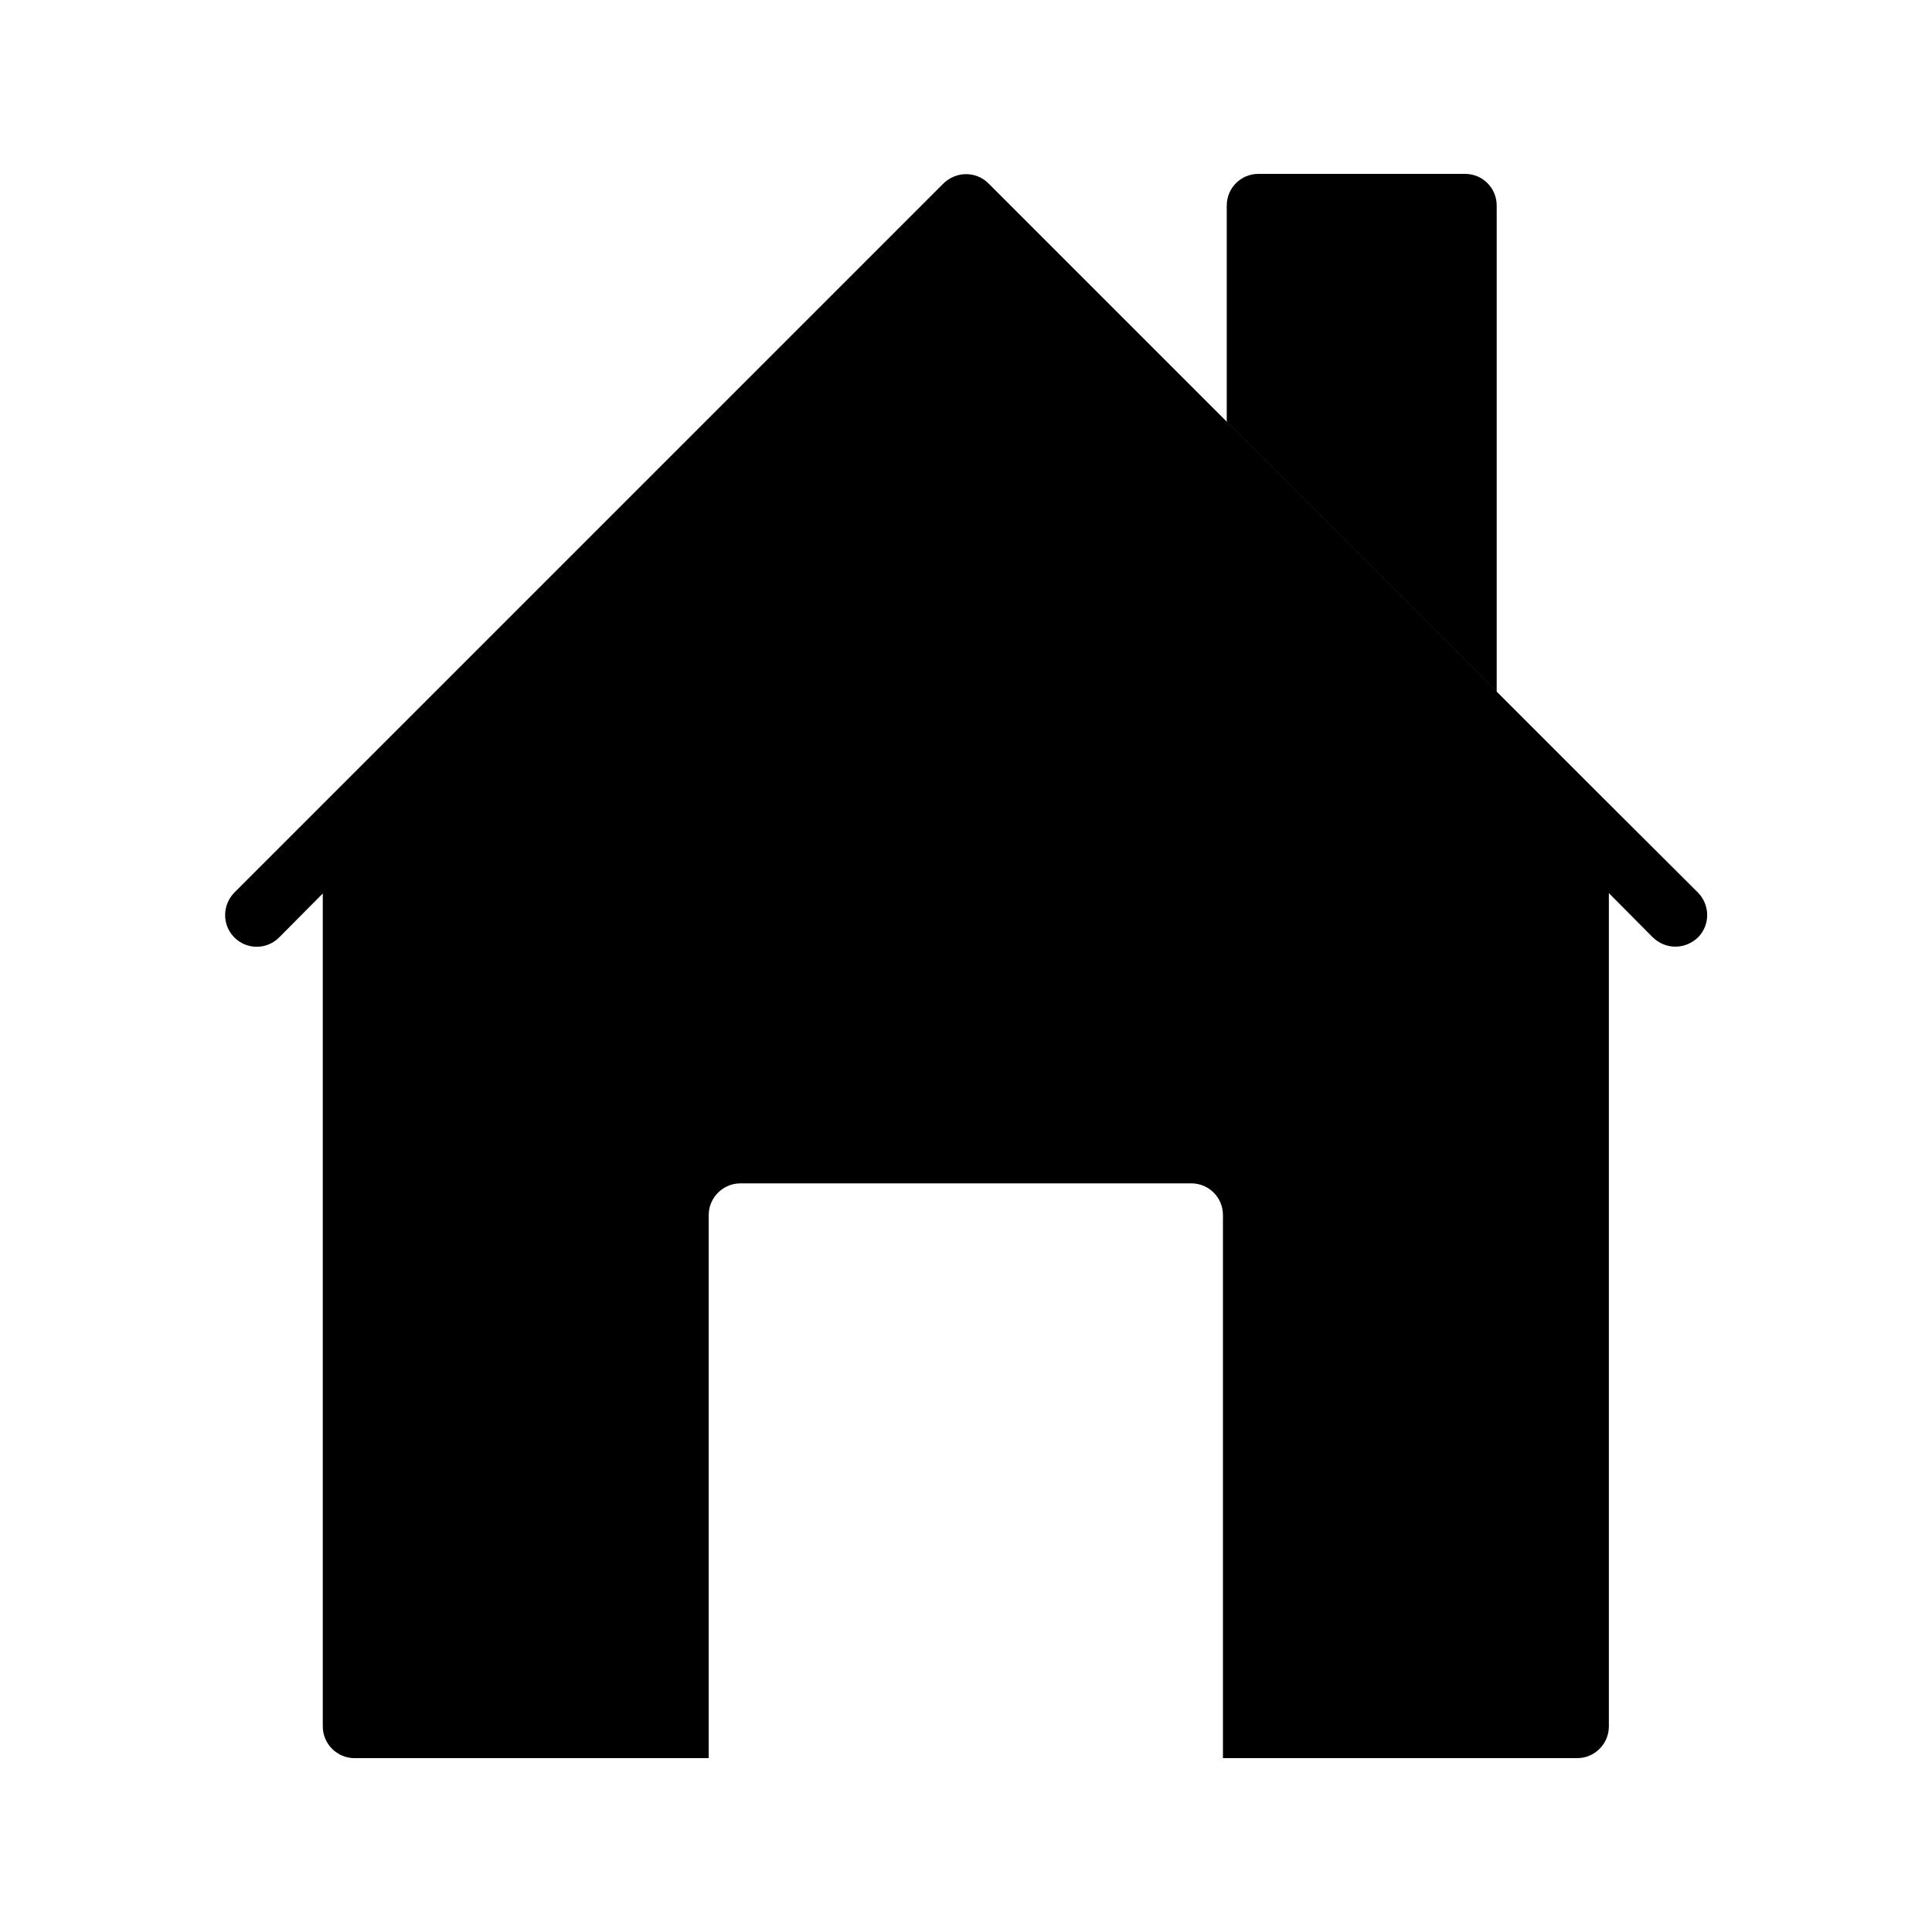 <?xml version="1.0" encoding="UTF-8"?>
<!-- Uploaded to: ICON Repo, www.svgrepo.com, Generator: ICON Repo Mixer Tools -->
<svg fill="#000000" width="800px" height="800px" version="1.1" viewBox="144 144 512 512" xmlns="http://www.w3.org/2000/svg">
 <g>
  <path d="m593.96 392.44c-1.68 1.594-3.777 2.434-5.961 2.434s-4.281-0.84-5.961-2.434l-11.672-11.754v220.84c0 4.617-3.777 8.398-8.398 8.398l-93.875-0.004v-143.92c0-4.617-3.695-8.398-8.398-8.398l-119.48 0.004c-4.617 0-8.398 3.777-8.398 8.398v143.92h-93.875c-4.617 0-8.398-3.777-8.398-8.398v-220.75l-11.586 11.672c-3.273 3.273-8.566 3.273-11.84 0-3.273-3.273-3.273-8.566 0-11.922l187.92-187.92c3.359-3.273 8.648-3.273 11.922 0l161.89 161.89s0.082 0 0.082 0.082l26.031 25.945c3.277 3.359 3.277 8.652 0.004 11.926z"/>
  <path d="m540.64 198.48v128.89l-71.539-71.539v-57.352c0-4.617 3.695-8.398 8.398-8.398h54.746c4.699 0 8.395 3.777 8.395 8.398z"/>
 </g>
</svg>